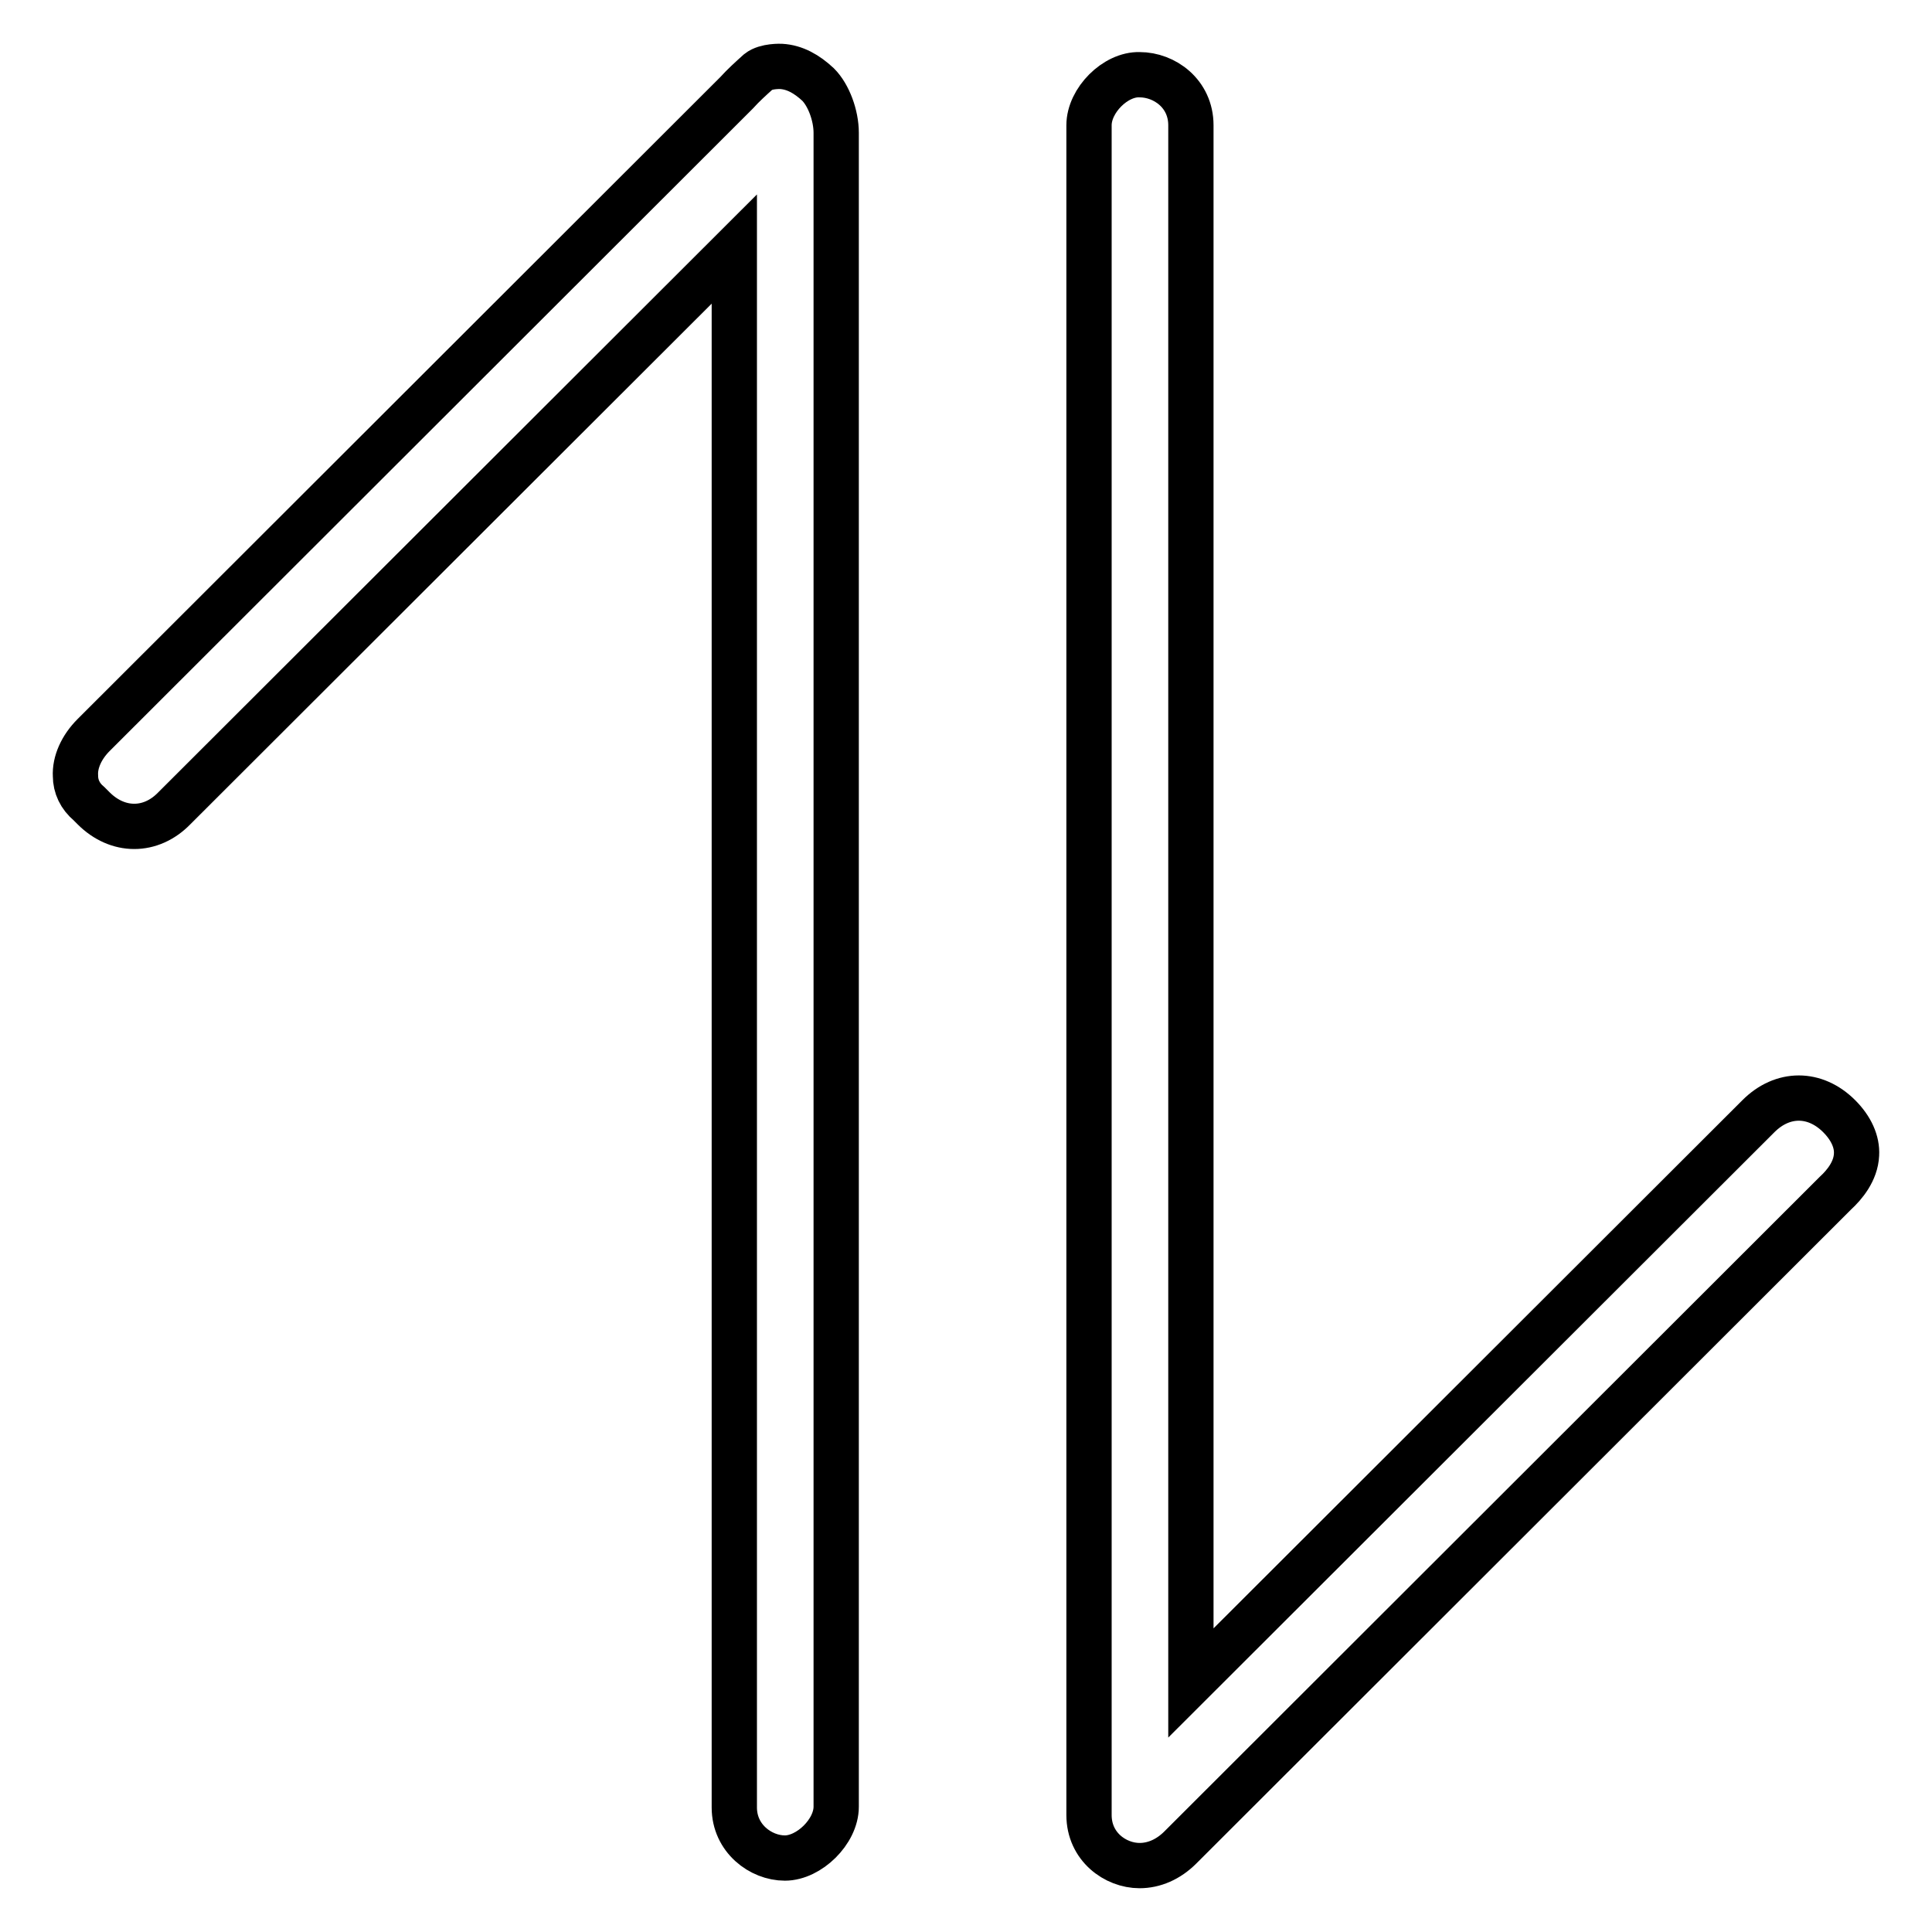 <?xml version="1.0" encoding="utf-8"?>
<!-- Svg Vector Icons : http://www.onlinewebfonts.com/icon -->
<!DOCTYPE svg PUBLIC "-//W3C//DTD SVG 1.1//EN" "http://www.w3.org/Graphics/SVG/1.1/DTD/svg11.dtd">
<svg version="1.1" xmlns="http://www.w3.org/2000/svg" xmlns:xlink="http://www.w3.org/1999/xlink" x="0px" y="0px" viewBox="0 0 256 256" enable-background="new 0 0 256 256" xml:space="preserve">
<g> <path stroke-width="6" fill-opacity="0" stroke="#000000"  d="M104,246.2c3.2,0,6.8-3.5,6.8-6.8V17.6c0-2.3-1-5-2.4-6.4c-1.5-1.4-3.1-2.3-4.9-2.4c0,0-2-0.1-3,0.7 c-1,0.9-2,1.8-2.9,2.8L12.4,97.4c-1.6,1.6-2.5,3.6-2.4,5.4c0,1.4,0.6,2.7,1.8,3.7l0.6,0.6c3.2,3.2,7.6,3.2,10.7,0L97.3,33v206.5 C97.3,243.6,100.8,246.2,104,246.2 M144.3,16.6v223.9c0,4.2,3.5,6.7,6.7,6.7c1.9,0,3.8-0.8,5.4-2.4l86.8-86.7 c1.2-1.1,2.7-2.9,2.8-5.1c0.1-1.7-0.7-3.5-2.3-5.1c-3.2-3.2-7.5-3.2-10.7,0L157.8,223V16.6c0-4.2-3.5-6.7-6.8-6.7 C147.8,9.8,144.3,13.3,144.3,16.6"/></g>
</svg>